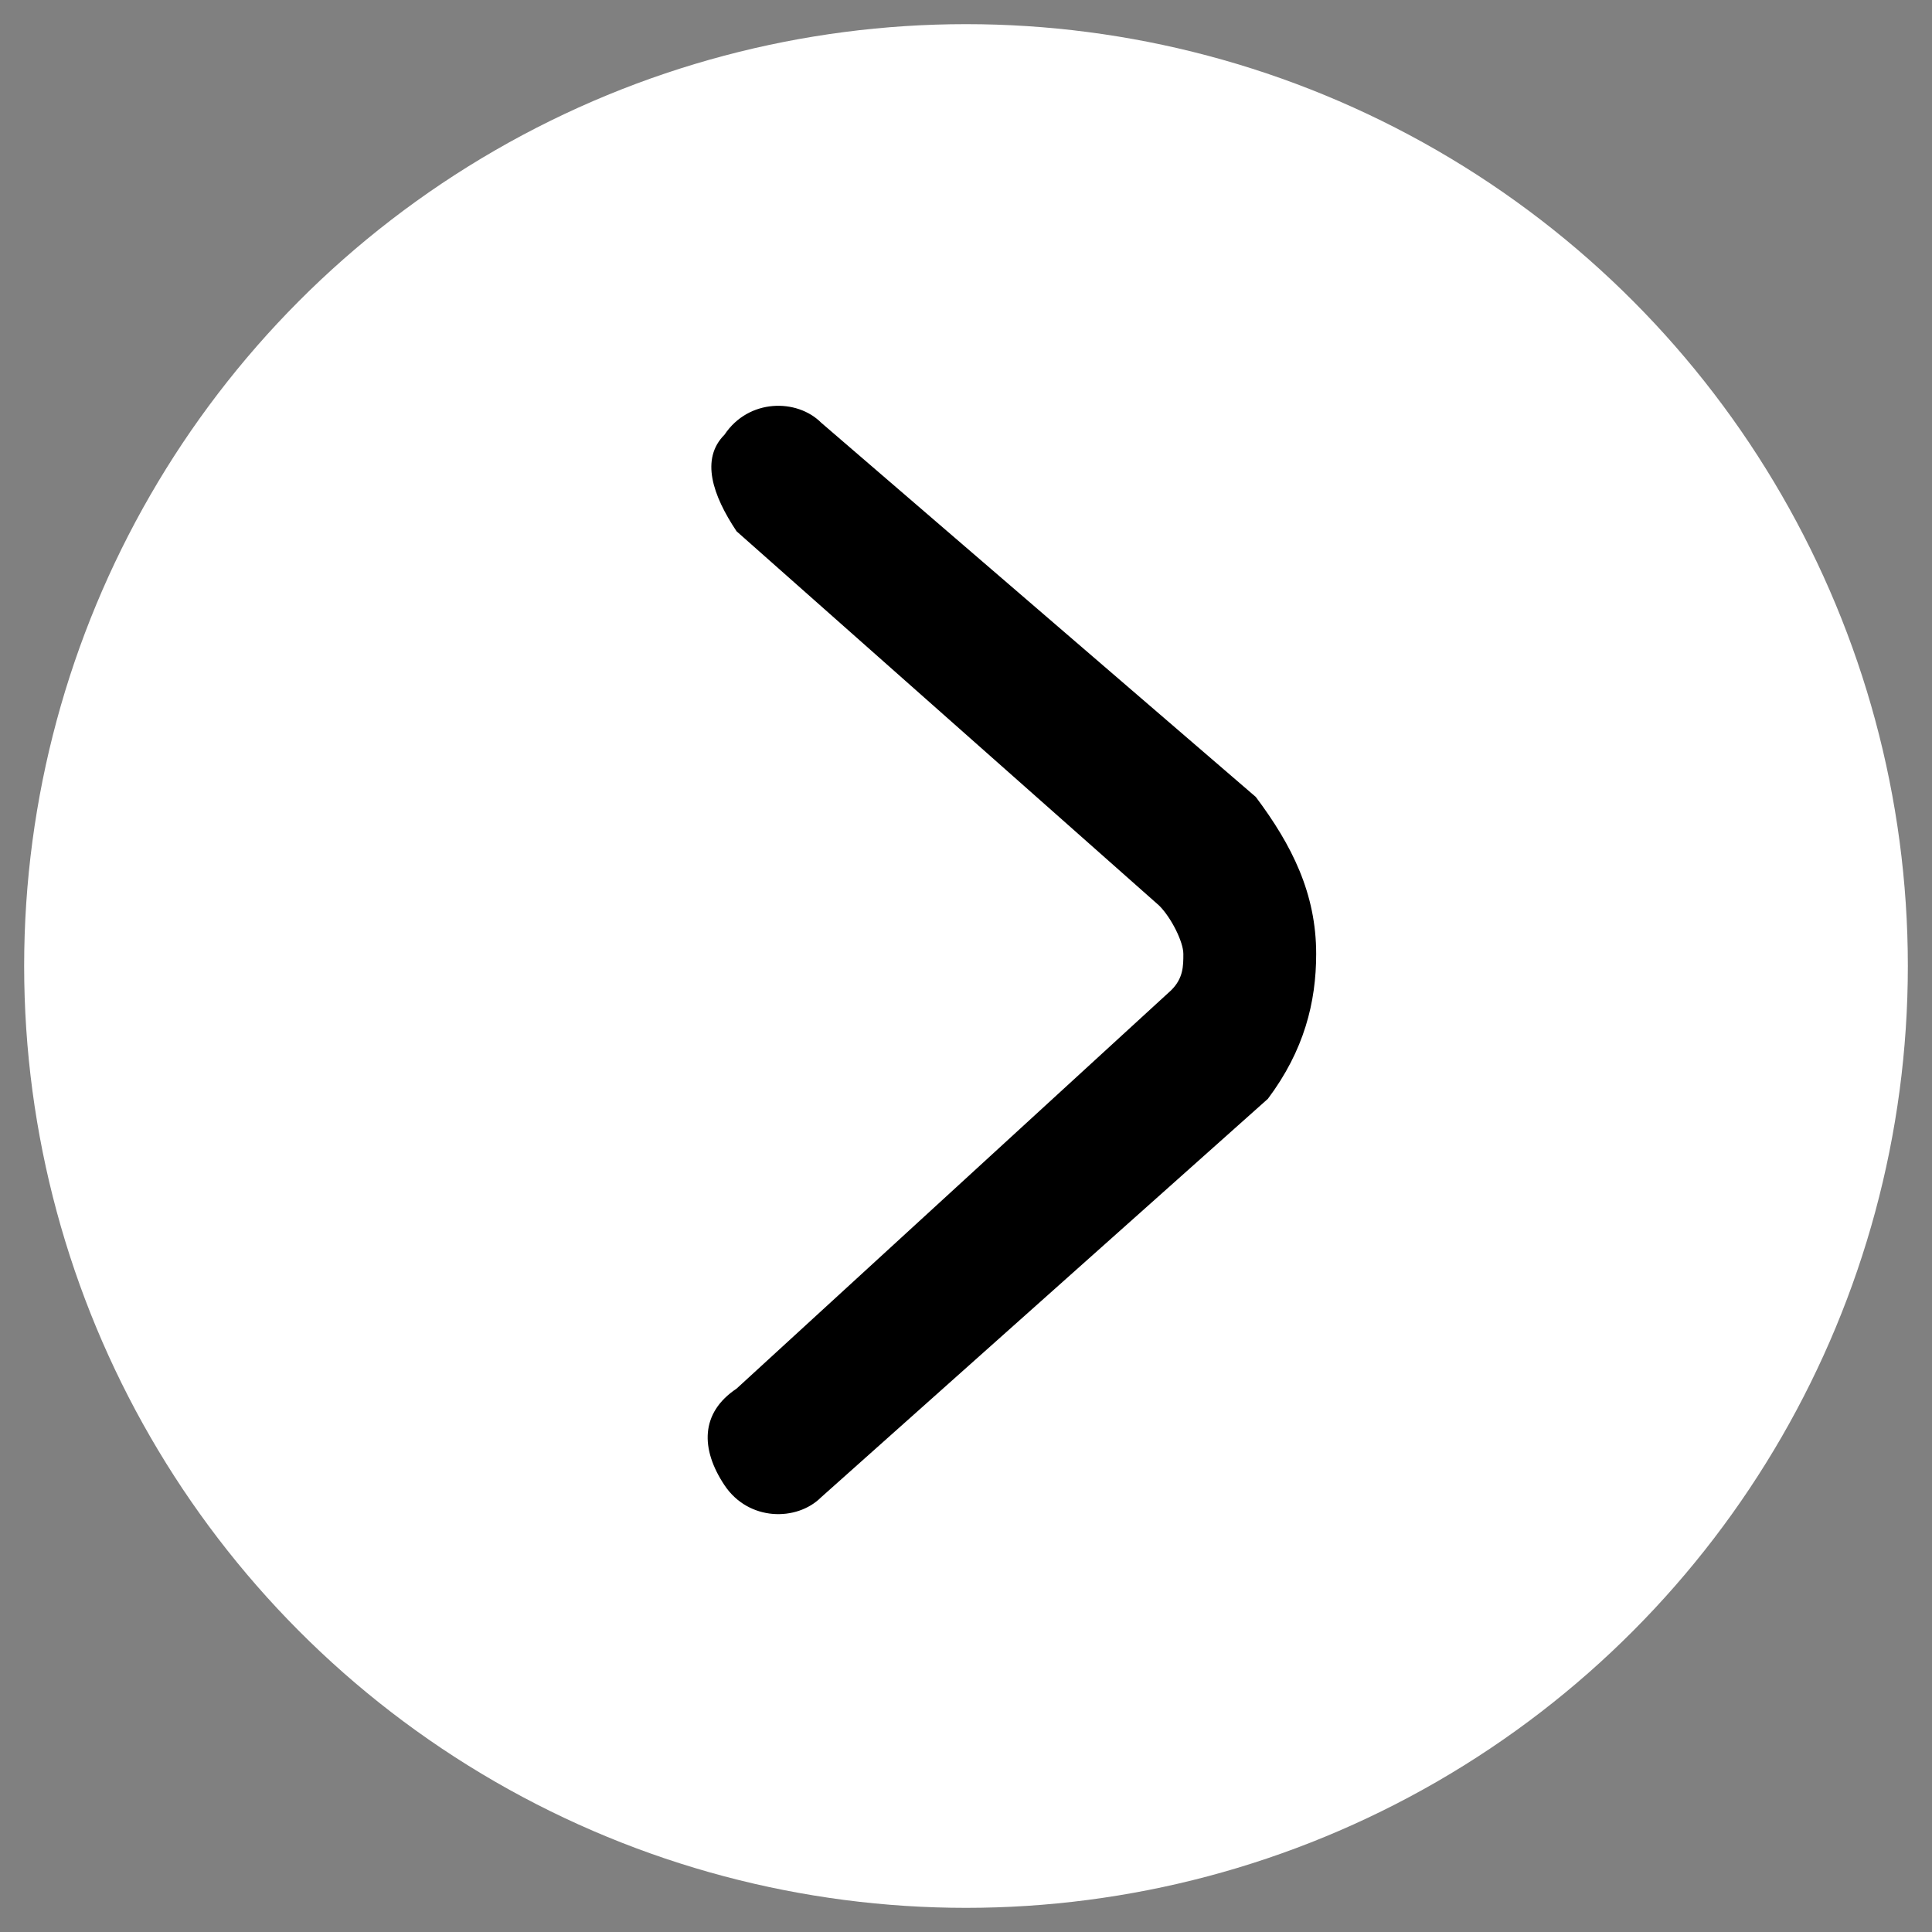<?xml version="1.0" encoding="utf-8"?>
<!-- Generator: Adobe Illustrator 24.0.0, SVG Export Plug-In . SVG Version: 6.00 Build 0)  -->
<svg version="1.1" id="图层_1" xmlns="http://www.w3.org/2000/svg" xmlns:xlink="http://www.w3.org/1999/xlink" x="0px" y="0px"
	 viewBox="0 0 16 16" style="enable-background:new 0 0 16 16;" xml:space="preserve">
<rect x="0" y="0" width="16" height="16" fill="#808080" stroke="none"/>
<style type="text/css">
	.st0{fill:#FFFFFF;}
</style>
<g>
	<circle class="st0" cx="8" cy="8" r="7.8"/>
	<path d="M10.9,7.9c0,0.4-0.1,0.8-0.4,1.2l-3.7,3.3c-0.2,0.2-0.6,0.2-0.8-0.1c-0.2-0.3-0.2-0.6,0.1-0.8l3.6-3.3
		C9.8,8.1,9.8,8,9.8,7.9c0-0.1-0.1-0.3-0.2-0.4L6.1,4.4C5.9,4.1,5.8,3.8,6,3.6c0.2-0.3,0.6-0.3,0.8-0.1l3.6,3.1
		C10.7,7,10.9,7.4,10.9,7.9C10.9,7.8,10.9,7.9,10.9,7.9L10.9,7.9z"/>
</g>
</svg>
